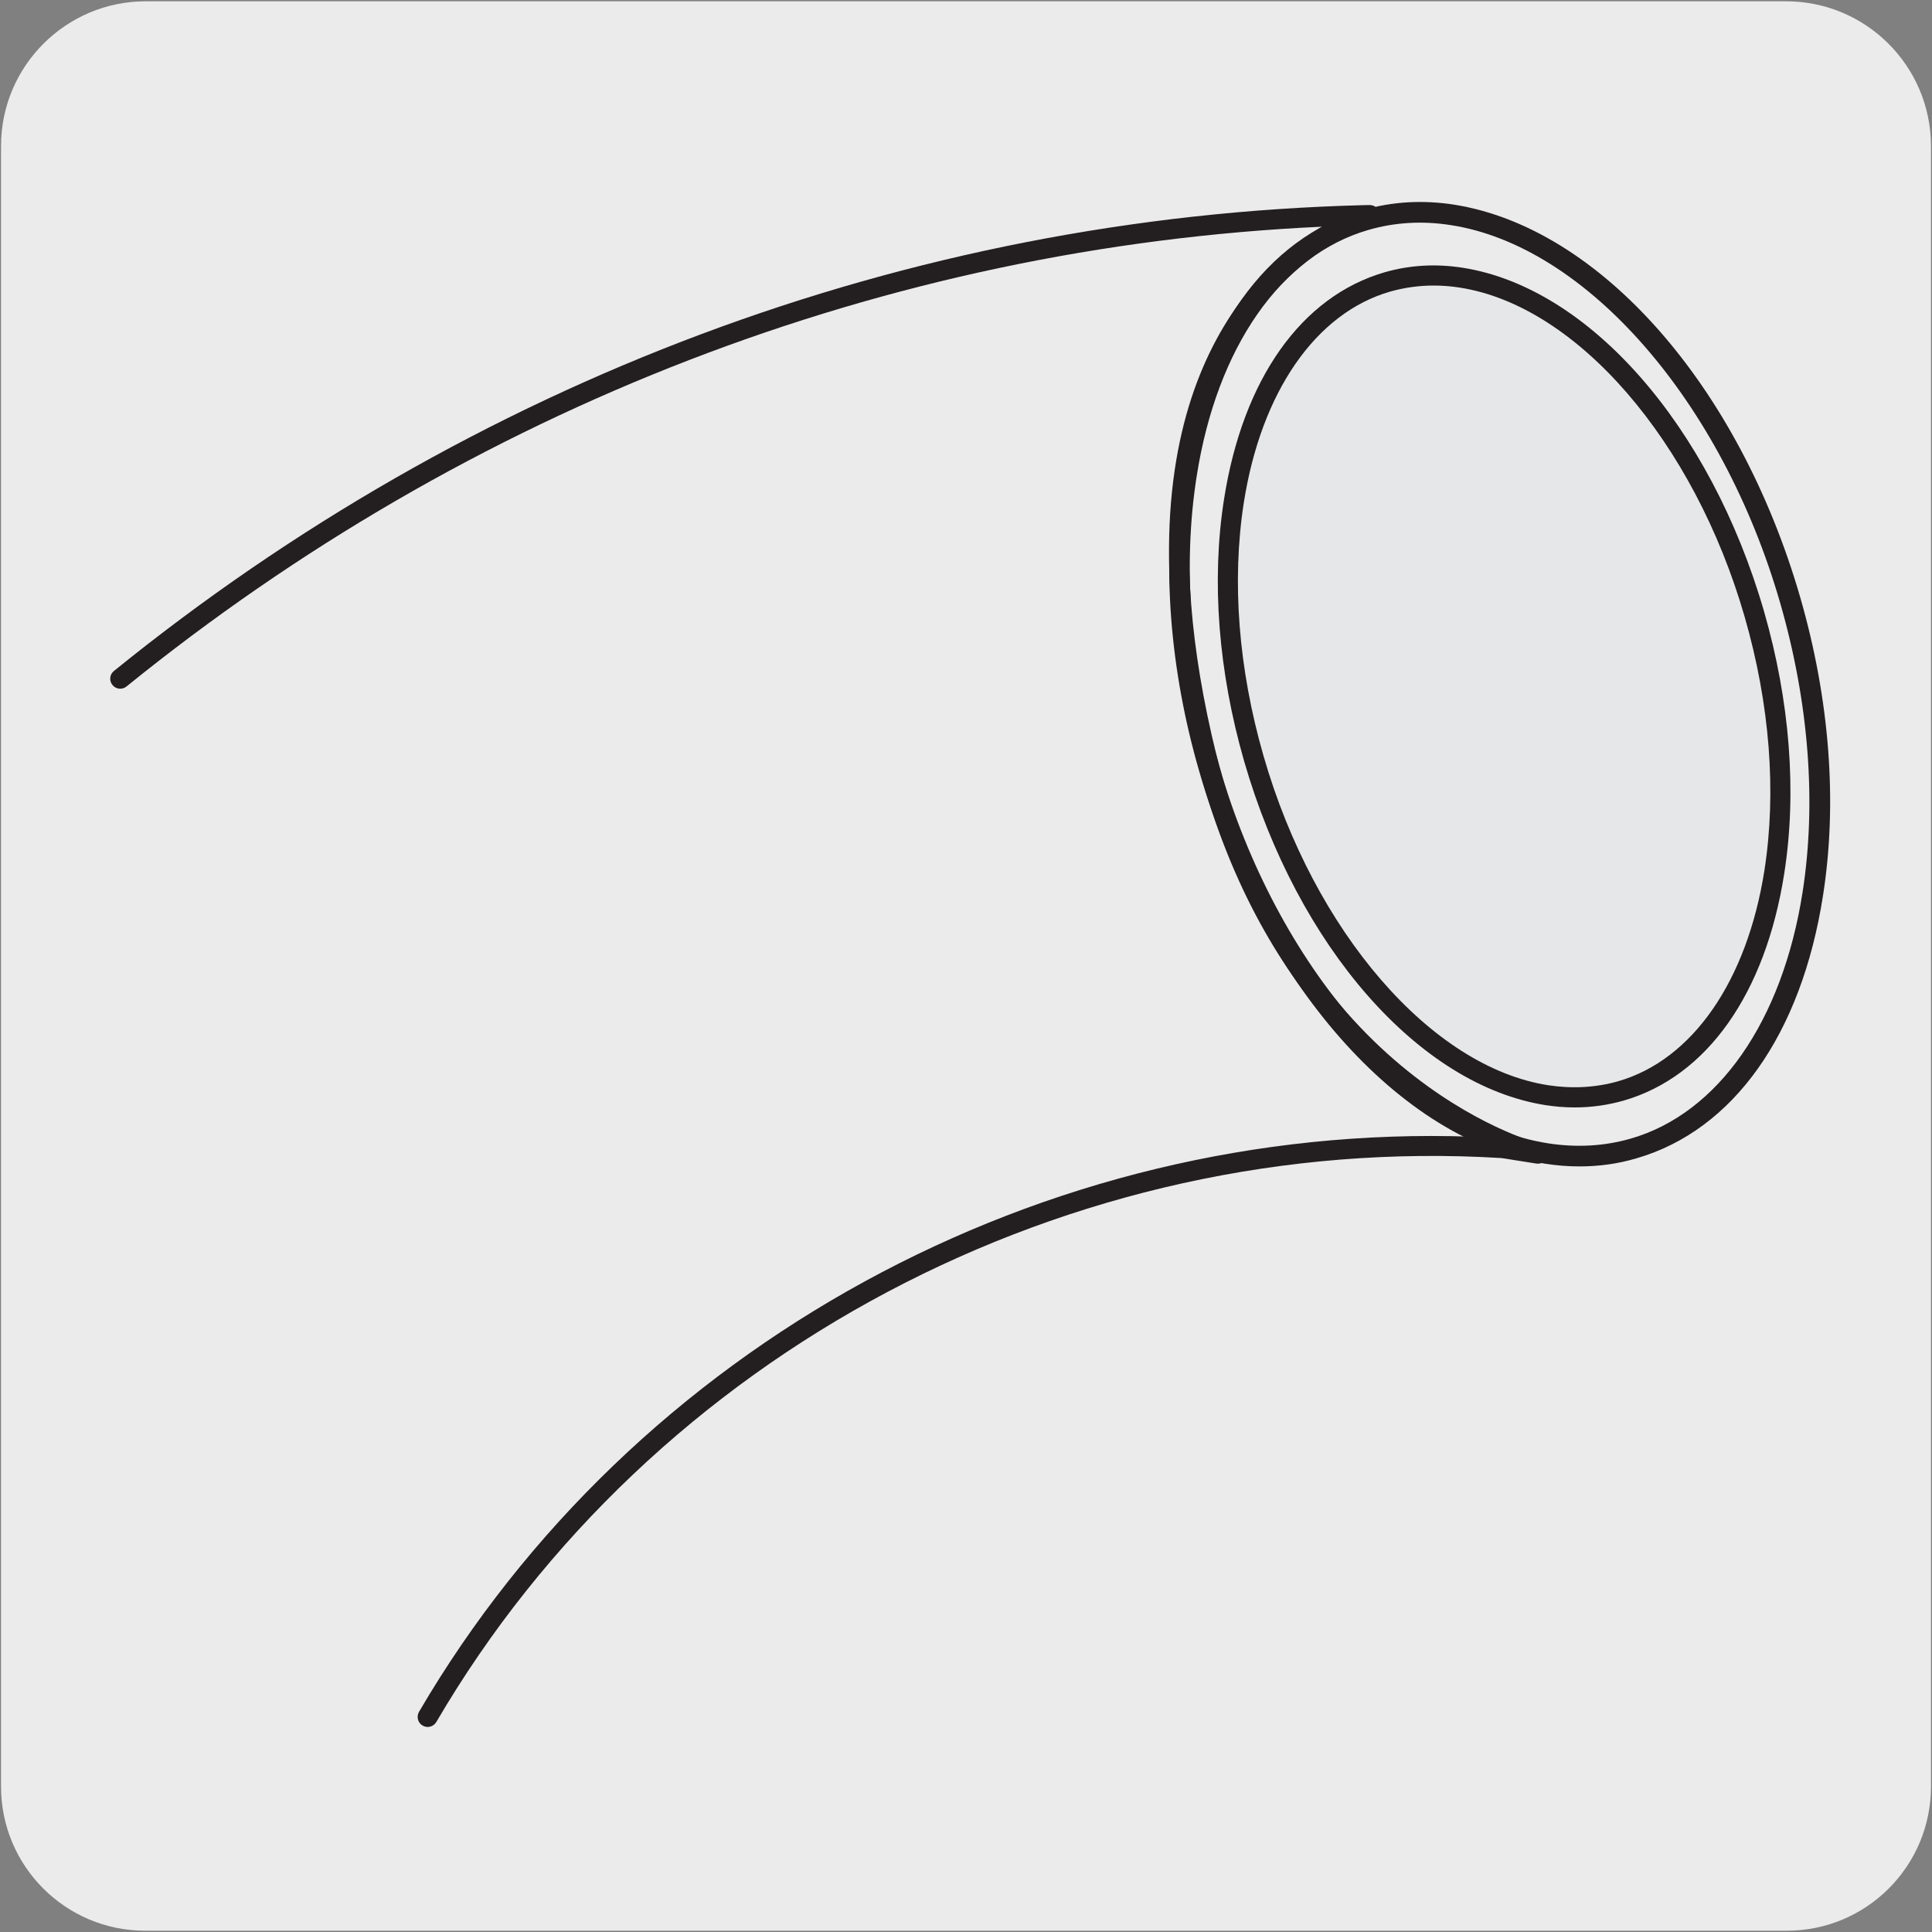 <svg enable-background="new 0 0 150 150" viewBox="0 0 150 150" xmlns="http://www.w3.org/2000/svg" xmlns:xlink="http://www.w3.org/1999/xlink"><rect x="0" y="0" width="150" height="150" fill="#808080" stroke="none"/><clipPath id="a"><path d="m107.71 21.88c-10.73 3.1-15.37 19.67-10.37 37.01 4.14 14.32 13.55 24.69 22.75 26.13 1.94.3 3.88.21 5.75-.33 10.73-3.1 15.37-19.67 10.36-37.01-4.13-14.32-13.55-24.69-22.75-26.13-.72-.11-1.45-.17-2.17-.17-1.2.01-2.39.17-3.57.5"/></clipPath><path d="m11.32.1h127.31c6.21-.02 11.27 5 11.29 11.21v.03 127.37c0 6.18-5.01 11.19-11.19 11.19h-127.46c-6.18 0-11.19-5.01-11.19-11.19v-127.37c0-6.21 5.04-11.24 11.24-11.24z" fill="#ecebeb"/><path d="m33.2 134.08c-.13 0-.27-.04-.39-.11-.37-.21-.49-.69-.28-1.06 16.62-28.43 48.43-45.8 81.69-44.66-6.46-3.41-17.37-11.82-21.68-30.9-5.87-25.93 4.17-36.2 10.1-39.75-33.9 1.56-66.24 14.17-92.82 35.7-.33.27-.82.22-1.09-.12-.27-.33-.22-.82.12-1.09 27.68-22.42 61.61-35.26 96.96-36.16l.52-.01h.02c.38 0 .71.28.77.66.06.39-.18.76-.56.86-.85.25-20.01 6.38-12.5 39.57 5.97 26.37 24.75 31.6 25.55 31.81.4.11.65.51.56.91-.09.41-.47.67-.88.61l-1.71-.27c-.6-.1-.93-.15-1.03-.16-33.54-2.04-65.94 15.16-82.67 43.78-.15.25-.41.39-.68.39z" fill="#231f20"/><path d="m107.71 21.88c-10.73 3.1-15.37 19.67-10.37 37.01 4.14 14.32 13.55 24.69 22.75 26.13 1.94.3 3.88.21 5.75-.33 10.73-3.1 15.37-19.67 10.36-37.01-4.13-14.32-13.55-24.69-22.75-26.13-1.93-.3-3.87-.2-5.74.33" fill="#e6e7e8"/><g clip-path="url(#a)"><path d="m83.55 25.36h65.81v55.88h-65.81z" fill="#e6e7e8" transform="matrix(.154 -.988 .988 .154 45.807 160.131)"/></g><path d="m136.21 47.68.29-.09c-4.16-14.39-13.61-24.86-22.99-26.34-1.98-.31-3.96-.21-5.88.34-6.51 1.89-10.77 8.56-12.13 17.25-.94 6.01-.5 13.01 1.56 20.13 4.16 14.39 13.61 24.86 22.99 26.34 1.98.31 3.96.21 5.88-.34 6.51-1.89 10.77-8.56 12.13-17.26.94-6.01.5-13.01-1.56-20.13l-.29.1-.29.09c2.03 7.04 2.47 13.96 1.54 19.87-1.34 8.57-5.51 14.99-11.7 16.77-1.83.53-3.71.62-5.62.33-9.01-1.39-18.4-11.67-22.5-25.91-2.03-7.05-2.46-13.96-1.54-19.87 1.34-8.57 5.51-14.99 11.7-16.77 1.83-.53 3.71-.62 5.62-.32 9.01 1.39 18.4 11.67 22.5 25.92z" fill="#e6e7e8"/><path d="m136.21 47.68.29-.09c-4.16-14.39-13.61-24.86-22.99-26.34-1.98-.31-3.96-.21-5.88.34-6.51 1.89-10.77 8.56-12.13 17.25-.94 6.01-.5 13.01 1.56 20.13 4.16 14.39 13.61 24.86 22.99 26.34 1.98.31 3.96.21 5.88-.34 6.51-1.89 10.77-8.56 12.13-17.26.94-6.01.5-13.01-1.56-20.13l-.29.1-.29.09c2.03 7.04 2.47 13.96 1.54 19.87-1.34 8.57-5.51 14.99-11.7 16.77-1.83.53-3.71.62-5.62.33-9.01-1.39-18.4-11.67-22.5-25.91-2.03-7.05-2.46-13.96-1.54-19.87 1.34-8.57 5.51-14.99 11.7-16.77 1.83-.53 3.71-.62 5.62-.32 9.01 1.39 18.4 11.67 22.5 25.92z" fill="#e6e7e8"/><path d="m122.26 85.98c-.75 0-1.52-.06-2.28-.18-9.81-1.55-19.21-12.27-23.38-26.68-2.01-6.99-2.56-14.02-1.57-20.34 1.46-9.34 6-15.76 12.47-17.64 1.94-.56 3.98-.68 6.08-.35 9.81 1.55 19.21 12.27 23.38 26.68 2.01 6.98 2.56 14.01 1.57 20.34-1.46 9.34-6 15.77-12.47 17.64-1.23.35-2.5.53-3.8.53zm-10.96-63.81c-1.15 0-2.28.16-3.37.47-5.77 1.66-10.01 7.78-11.36 16.38-.95 6.1-.42 12.9 1.53 19.67 3.93 13.66 13.03 24.17 22.12 25.57 1.86.28 3.69.18 5.41-.31 5.77-1.66 10.01-7.78 11.36-16.38.95-6.1.42-12.89-1.53-19.66-3.93-13.65-13.03-24.17-22.12-25.58-.69-.11-1.37-.16-2.04-.16z" fill="#231f20"/><path d="m93.87 59.64-.31.09c4.76 16.48 15.64 28.44 26.48 30.15 2.32.36 4.64.25 6.88-.4 7.59-2.2 12.57-9.95 14.14-20.03 1.07-6.86.58-14.83-1.76-22.93-4.76-16.48-15.64-28.44-26.48-30.15-2.32-.36-4.64-.25-6.88.4-7.59 2.19-12.56 9.95-14.14 20.03-1.07 6.86-.58 14.83 1.76 22.93l.31-.09.31-.09c-2.31-8.02-2.8-15.89-1.75-22.65 1.56-9.94 6.44-17.42 13.68-19.51 2.15-.62 4.37-.73 6.6-.38 10.44 1.62 21.26 13.38 25.96 29.7 2.31 8.01 2.8 15.89 1.74 22.65-1.56 9.94-6.43 17.42-13.68 19.5-2.15.62-4.37.73-6.6.38-10.44-1.62-21.26-13.37-25.96-29.69z" fill="#e6e7e8"/><path d="m93.87 59.64-.31.09c4.76 16.48 15.64 28.44 26.48 30.15 2.32.36 4.64.25 6.88-.4 7.59-2.2 12.57-9.95 14.14-20.03 1.07-6.86.58-14.83-1.76-22.93-4.76-16.48-15.64-28.44-26.48-30.15-2.32-.36-4.64-.25-6.88.4-7.59 2.19-12.56 9.95-14.14 20.03-1.07 6.86-.58 14.83 1.76 22.93l.31-.09.31-.09c-2.31-8.02-2.8-15.89-1.75-22.65 1.56-9.94 6.44-17.42 13.68-19.51 2.15-.62 4.37-.73 6.6-.38 10.44 1.62 21.26 13.38 25.96 29.7 2.31 8.01 2.8 15.89 1.74 22.65-1.56 9.94-6.43 17.42-13.68 19.5-2.15.62-4.37.73-6.6.38-10.44-1.62-21.26-13.37-25.96-29.69z" fill="#e6e7e8"/><path d="m122.62 90.56c-.88 0-1.76-.07-2.66-.21-11.31-1.79-22.11-14.04-26.86-30.49-2.29-7.92-2.9-15.92-1.77-23.14 1.68-10.8 6.96-18.24 14.48-20.41 2.27-.66 4.65-.8 7.09-.42 11.31 1.79 22.11 14.04 26.87 30.49 2.29 7.93 2.9 15.93 1.77 23.14-1.68 10.79-6.96 18.23-14.48 20.41-1.44.43-2.92.63-4.44.63zm-27.98-31.14c4.51 15.65 15.02 27.72 25.57 29.35 2.21.34 4.36.22 6.4-.37 6.78-1.95 11.77-9.1 13.34-19.12 1.09-6.97.49-14.73-1.73-22.44-4.51-15.65-15.03-27.73-25.57-29.36-2.21-.35-4.36-.22-6.4.37-6.78 1.95-11.77 9.1-13.34 19.12-1.1 6.98-.5 14.74 1.73 22.45z" fill="#231f20"/></svg>